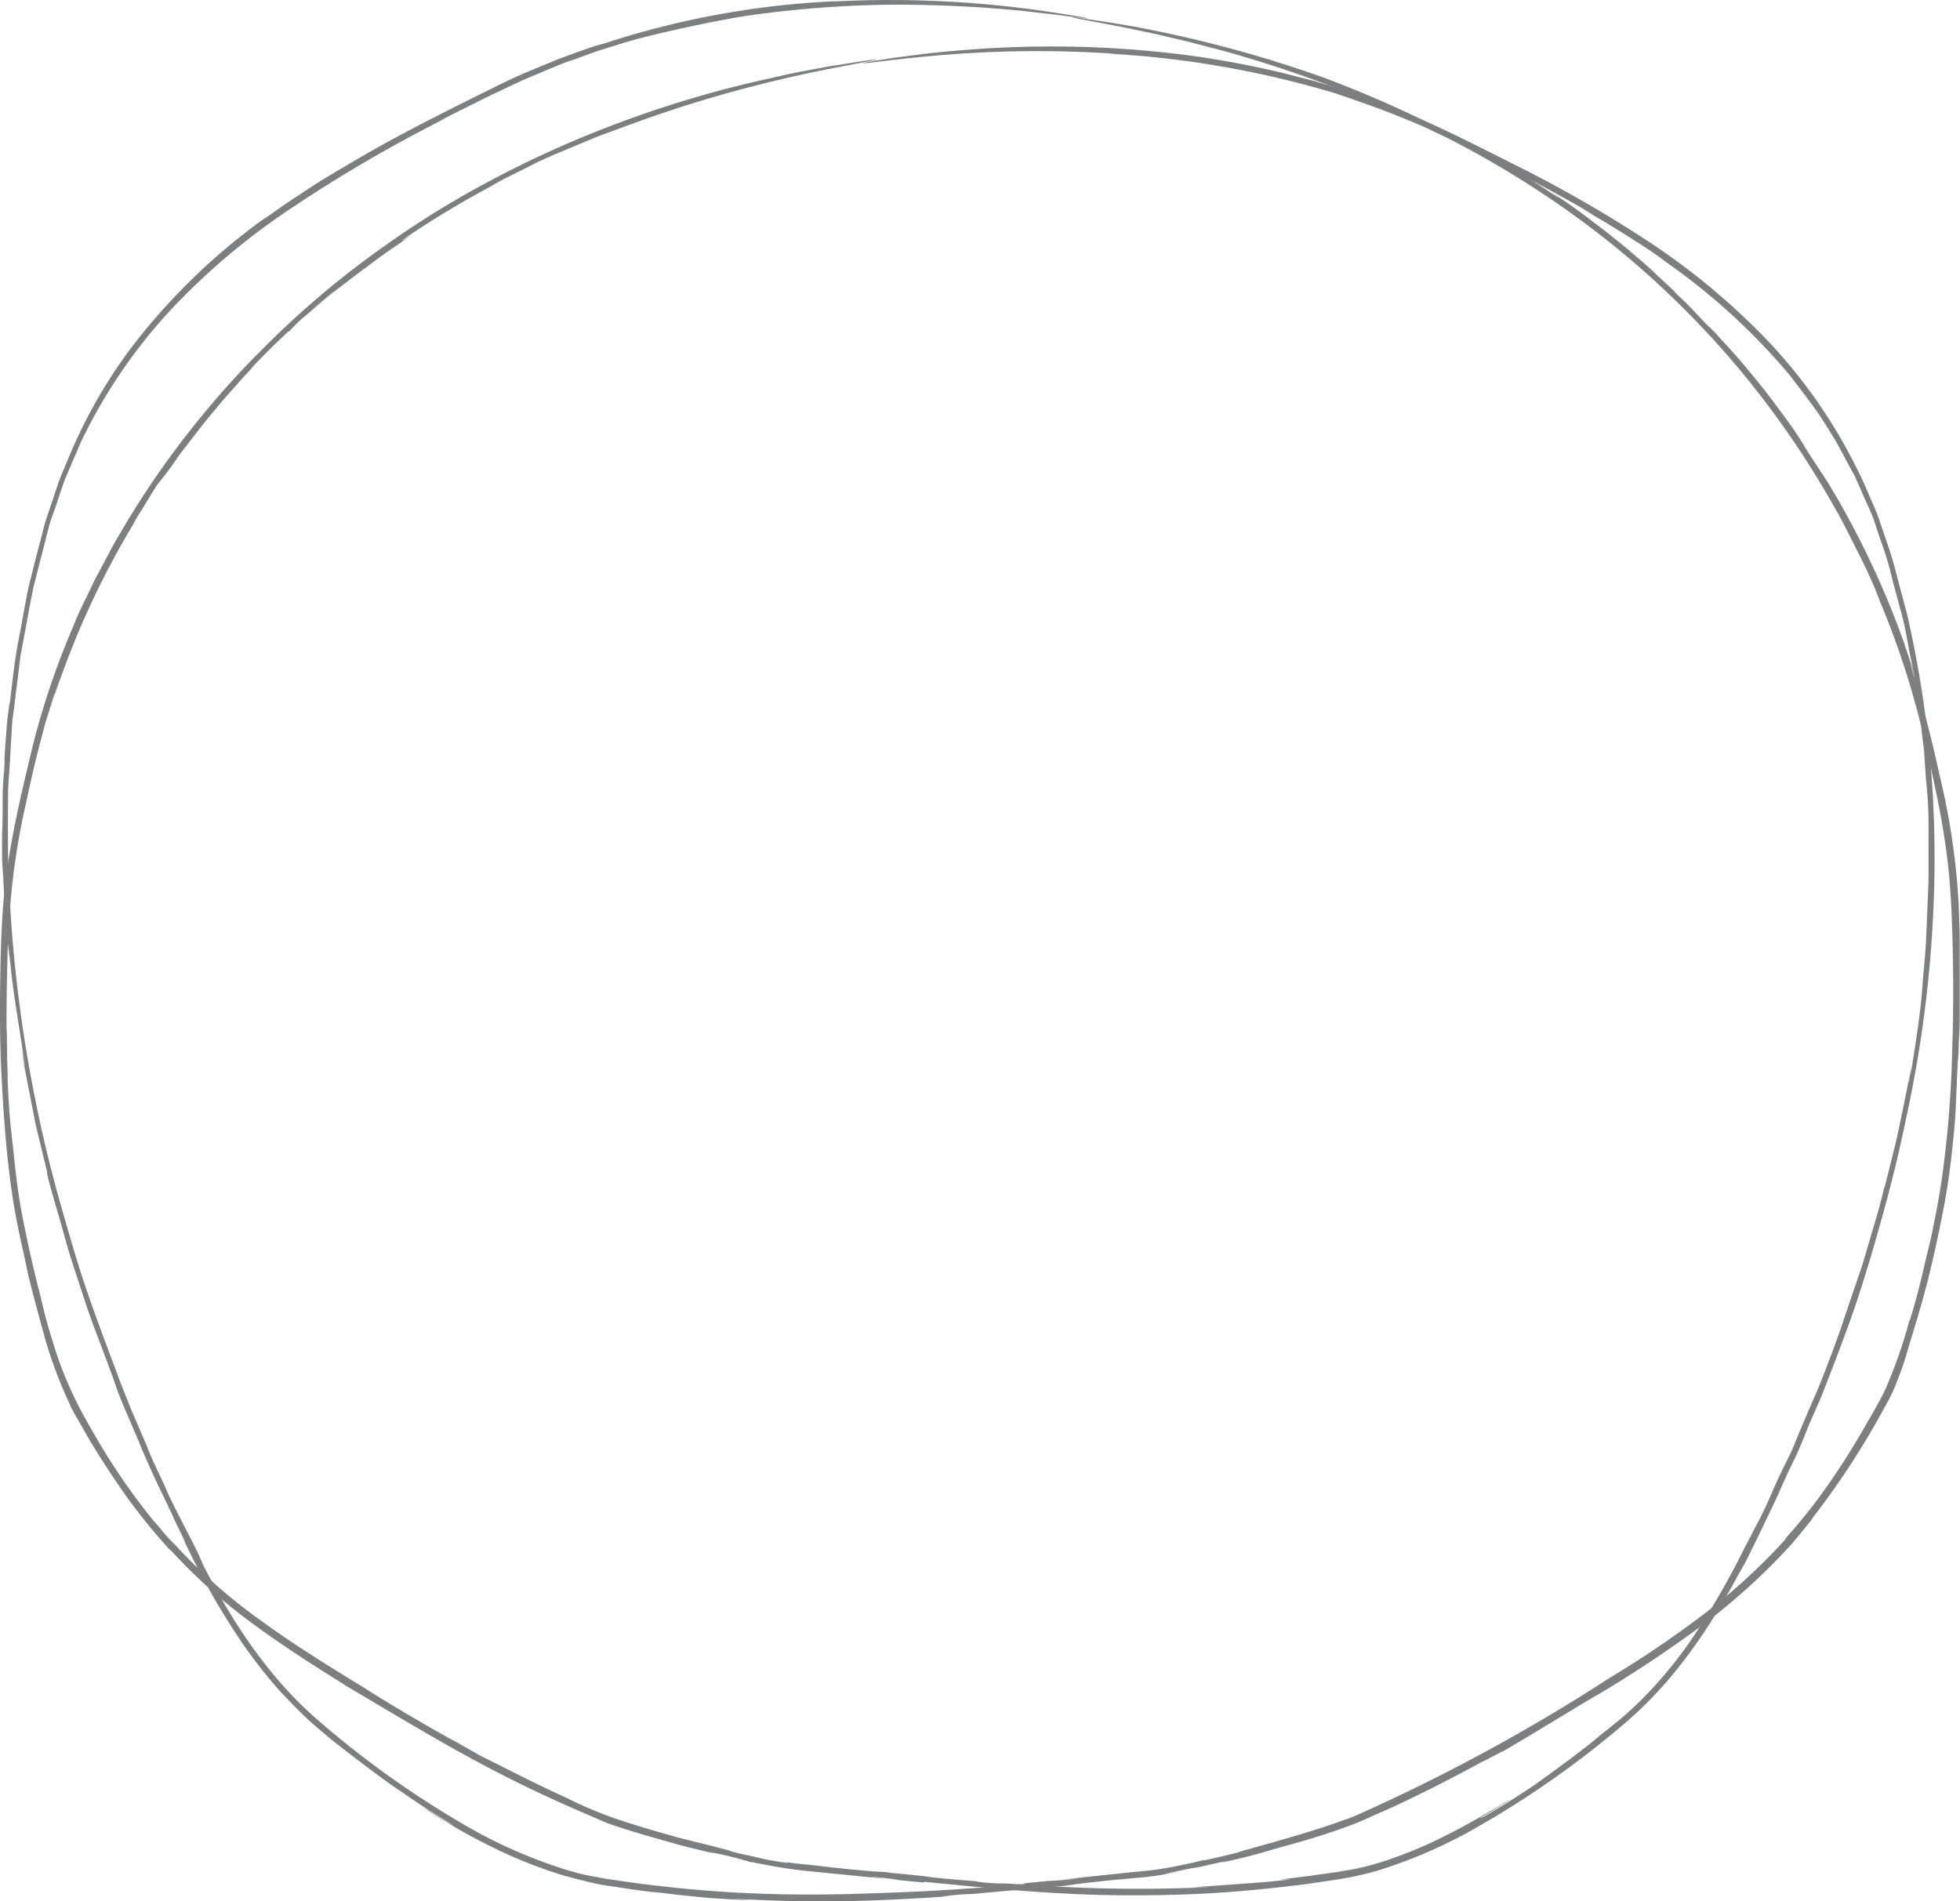 <svg xmlns="http://www.w3.org/2000/svg" viewBox="0 0 246.09 238.75"><defs><style>.cls-1{fill:#7d7e80;}</style></defs><g id="Layer_2" data-name="Layer 2"><g id="Layer_1-2" data-name="Layer 1"><path class="cls-1" d="M227.77,57.88l1,1.7a4.16,4.16,0,0,0-.24-.4C228.42,58.91,228.16,58.5,227.77,57.88Z"></path><path class="cls-1" d="M4.74,69.12l.11-.46C4.77,69,4.75,69.08,4.74,69.12Z"></path><path class="cls-1" d="M245.14,131.76v-.62Z"></path><path class="cls-1" d="M212.19,39.54a111.9,111.9,0,0,1,10.87,12.83,114,114,0,0,1,7.17,11.16c1.09,1.83,2,3.76,3,5.72s2,4.07,2.85,6.37a105.63,105.63,0,0,1,5.36,16.49c1.5,6.39,3,13,3.43,19.71.24,3.35.3,6.71.35,10s0,6.6-.1,9.8c-.06,3-.27,7.25-.72,11.57-.23,2.16-.5,4.35-.84,6.43s-.75,4.06-1.11,5.82l-.66,2.71c-.54,2.42-1.24,5.25-2,7.64l0-.16a61.69,61.69,0,0,1-3.2,9.12l.05-.14c-.62,1.32-1.41,2.62-2.13,3.93l.36-.69a96.16,96.16,0,0,1-5.1,8.25,70.54,70.54,0,0,1-5.73,7.24l.37-.32a75.49,75.49,0,0,1-10.77,9.88,131,131,0,0,1-11.4,7.71l.12-.09a230,230,0,0,1-32.86,17.78c1.68-.7-.73.27-.61.18-3.16,1.18-6.55,2.14-9.12,2.88l-3.15.88a10.17,10.17,0,0,0-1.25.39c-4.82,1.18-3.93.89-4.57,1a5.69,5.69,0,0,1-.69.19l-1.85.4a46.1,46.1,0,0,1-5.45.82c.59-.07,1.18-.13,1.76-.21l-11,1.16,2.18-.13c-5.86.56-1.5.05-7.11.62l.08.07c-8.1.74-12.88,1-20.74,1.24-4.09.14-8.22.14-12.36,0s-8.31-.45-12.47-.93c-2.08-.22-4.15-.51-6.22-.82-1-.13-2.06-.35-3.08-.54s-2-.49-3-.79a62,62,0,0,1-11.45-4.94,120,120,0,0,1-20.06-14.28c-6-5.38-10.34-12.14-13.78-18.88l-.55-1.23c-.17-.57-3.88-7.45-4.22-8.58l-1.51-3.2c-.39-.91-1.25-2.83-.5-1.23-1.29-3-1.32-3.08-2.26-5.25l-1.3-3.26c-1.12-3-2.23-5.93-3.27-8.81s-2-5.74-2.84-8.64c-1.73-5.8-3.38-11.73-4.69-18.4A174.26,174.26,0,0,1,1,106.4c0-1.49,0-3,0-4.47s0-3,.12-4.45.18-2.93.27-4.37c.05-.73.09-1.44.13-2.16s.17-1.41.25-2.11c.17-1.39.34-2.76.51-4.1.08-.67.16-1.34.24-2s.23-1.29.34-1.92c.48-2.52.88-4.9,1.34-7.07L5.36,69.2c.42-1.53.72-3.11,1.28-4.61s1-3.08,1.59-4.59l1.94-4.52A67,67,0,0,1,21.41,38.94,86.17,86.17,0,0,1,36.79,26,179.74,179.74,0,0,1,53.7,16l1.59-.83,1-.56L61.53,12c1.76-.8,3.49-1.7,5.28-2.43S70.39,8,72.23,7.42l2.74-1,2.78-.86S79.43,5,82.26,4.33,89.08,2.75,93.64,2A137.94,137.94,0,0,1,108.48.67c5.11-.2,10.16,0,14.53.25,2.19.17,4.21.31,6,.52s3.3.35,4.51.53c2.41.31,3.55.44,2.83.28-.36-.08-1.19-.23-2.57-.45s-3.3-.52-5.85-.83A136.25,136.25,0,0,0,104.37.2l.57-.05A108.82,108.82,0,0,0,75.77,5.49c-.69.11-3.17,1-5.84,2L66.07,9.09c-1.2.5-2.21,1-2.9,1.32l.26-.13c-7,3.47-14.44,7.11-20.86,11.07.24-.16.36-.28,1.85-1.16L40.7,22.45c-1.27.76-2.48,1.61-3.58,2.31-2.19,1.43-3.76,2.66-4,2.72A79.78,79.78,0,0,0,17.45,42.41a62.93,62.93,0,0,0-9.09,15.7l.21-.54c-.45,1.12-.85,2-1.17,2.85l-.79,2.37c-.26.77-.53,1.55-.83,2.47s-.53,2-.87,3.27c-.08.28-.18.65-.17.59l-1.13,4.5c-.37,1.7-.68,3.55-1,5.35-.79,3.6-1.09,7.15-1.37,9.24l-.08.27c-.1.86-.23,1.71-.3,2.58L.66,93.65.33,98.83.59,95c0,.34,0,1-.08,1.91S.32,99,.33,100.32s0,2.94-.07,4.62c0,.85,0,1.73,0,2.63s.1,1.82.15,2.76c.1,1.76.19,3.52.29,5.32s.4,3.55.6,5.34c.34,3.59,1,7.17,1.52,10.79.6,3.43-.59-3,.32,2.12a5.09,5.09,0,0,1-.24-1c-.09-.45-.14-.77-.06-.1l1.32,6.78c.11.55.21,1.12.33,1.7l.43,1.78c.3,1.24.63,2.59,1,4.12v.26c.48,2,1.08,3.92,1.61,5.78s1,3.65,1.55,5.33,1.08,3.29,1.57,4.79,1,2.91,1.49,4.18c1.52,4,2,5.33,2.47,6.7s1.1,2.78,2.84,6.84c.41,1.08.9,2.11,1.35,3.17,1.57,3.44,1.17,2.45,2.95,6.25-.16-.21,2.33,4.77,1.19,2.58A92.32,92.32,0,0,0,30.2,206a62.19,62.19,0,0,0,5,6.41c1,1.05,2,2.1,3.06,3.12s2.27,2,3.47,3c2.13,1.7,7.15,5.53,8.88,6.59.13.12,2.74,1.91,4.65,3.07l1.84,1.13a17.6,17.6,0,0,1-1.88-1.08c-.52-.31-1.43-.89-1.36-.86l-.74-.42a75.93,75.93,0,0,0,8.73,5,57.41,57.41,0,0,0,9.35,3.67c-1-.31-2.18-.69-2.87-.94s-.89-.36,0,0a42.33,42.33,0,0,0,6.37,1.77l-1.37-.23,2.43.48,2.42.36c1.61.26,3.23.46,4.85.65l-1.33-.21,3.09.39,2.58.26c1.68.19,3.45.29,6.15.43,2.44.08-4.53-.33.52-.07,3.2.16,7.2.28,11.41.22s8.66-.28,12.73-.56a29,29,0,0,1,3.68-.35l.26,0c8.62-.84,3.18-.16,11.72-1.05l-.75.11,2.25-.33c3.84-.45,4.89-.53,6-.63l2.17-.2a37.87,37.87,0,0,0,4.52-.72c-3.38.59-1.59.24,2.52-.61l-1,.27c2.28-.49,3-.7,4.53-1-1.34.35-.69.26,2.62-.58l-2.21.61c2.09-.54,4.16-1.11,6.23-1.72,2.41-.65,5.5-1.55,8.2-2.54,1.35-.48,2.58-1,3.59-1.49l2.28-1s2.43-1.13,5.1-2.47,5.57-2.89,6.64-3.51c-1.87,1.08,3.33-1.74,1.87-.89,2.44-1.35,9.41-5.66,12.24-7.31l-.52.33a158.64,158.64,0,0,0,13.59-9,80.14,80.14,0,0,0,11.39-10.38c-.32.38,3.37-4.06,2.39-3a99.63,99.63,0,0,0,8.32-12.53c.51-.93,1-1.77,1.45-2.64s.77-1.68,1.06-2.44a36.77,36.77,0,0,0,1.26-3.79c1.51-4.91,1.75-5.83,2.43-8.39l-.29,1.19c1.17-4.67,1.79-7.7,2.32-10.45s.86-5.21,1.22-8.77.28-4.12.59-10.49c0,2.07.07-.54.13-2.93,0,1.53,0,2,.07-1.13v-1.77s0-.15,0-.08c0-4,0-3.29,0-1.44,0-.1,0,.06,0,.63,0-2.07,0-5,0-7.37s-.14-4.41-.12-4.66a89.06,89.06,0,0,0-2.29-15.85c-.54-2.39-1.06-4.7-1.67-7-.31-1.16-.61-2.32-.93-3.49s-.72-2.32-1.09-3.52.46,1.13,1.27,3.91c-.29-1.14-.69-2.26-1-3.39s-.7-2.25-1.12-3.36a4.51,4.51,0,0,1,.26.65,16,16,0,0,1,.53,1.55c.39,1.22.85,2.7,1.17,3.74a110.13,110.13,0,0,0-10.77-25c-.36-.58-.69-1.18-1.07-1.74l-.31-.5a2.68,2.68,0,0,1-.21-.29l-.5-.76-1.3-2a40.41,40.41,0,0,0-2.64-4c-1.15-1.56-2.76-3.79-4.65-6-.91-1.13-1.9-2.24-2.87-3.31-.49-.53-1-1.06-1.42-1.57l-1.39-1.42c1.89,2,1.26,1.35.43.52l-2.12-2.24c-.62-.64-1.22-1.2-1.91-1.85l-.12-.21c.31.36-.82-.77-2.19-2s-2.92-2.59-3.3-2.84c-.53-.45.24.11,1.13.91s2,1.74,2.24,1.93c-3.65-3.28-4.67-4-5.61-4.77-.47-.39-.95-.77-1.81-1.41s-2.05-1.61-4.08-3c-4.32-2.95.75.59-1.34-.79a142.84,142.84,0,0,0-12.35-7.43l1.44.86a147.31,147.31,0,0,0-17.91-8.16A154.25,154.25,0,0,0,148,4.49c-4.67-1.05-7.93-1.56-10.06-1.88-4.24-.64-3.95-.5-1.65-.09l4.6.87c1.8.39,3.79.76,5.61,1.21l2.6.61,2.14.56,2,.52a150.89,150.89,0,0,1,16.24,5.45,141.76,141.76,0,0,1,13.87,6.43,120.42,120.42,0,0,1,13.78,8.51A113.15,113.15,0,0,1,212.19,39.54Z"></path><path class="cls-1" d="M19,62.27l-1.06,1.61.25-.37Z"></path><path class="cls-1" d="M237.62,72.82l-.12-.44Z"></path><path class="cls-1" d="M.14,134.22v-.11l0-.5Z"></path><path class="cls-1" d="M33.28,43.51A112.93,112.93,0,0,0,22.37,56a107.79,107.79,0,0,0-7.25,10.91c-1.1,1.79-2,3.68-3.08,5.61-.49,1-.95,2-1.45,3s-1,2.11-1.44,3.24A98.76,98.76,0,0,0,3.76,95.11c-1.5,6.25-3,12.8-3.43,19.47-.22,3.32-.28,6.63-.32,9.89s0,6.49.13,9.64c.15,3,.37,7.13.82,11.39.23,2.13.51,4.29.87,6.35s.79,4,1.18,5.73l.57,2.69c.59,2.37,1.33,5.14,2,7.5l-.06-.14a57.27,57.27,0,0,0,3.38,9l-.09-.13c.68,1.34,1.46,2.58,2.18,3.87l-.39-.65c1.59,2.76,3.37,5.47,5.18,8.06a78.34,78.34,0,0,0,5.78,7.1l-.28-.4a69,69,0,0,0,10.79,9.65c3.29,2.4,6.57,4.55,11.3,7.49l-.14-.06c12.09,7.15,19.06,11.53,32.5,17.13-1.72-.64.72.32.58.26,3.17,1.12,6.5,2,9,2.72,1.28.33,2.36.6,3.13.77a6.33,6.33,0,0,0,1.25.24,45.17,45.17,0,0,1,4.47,1.12,5.78,5.78,0,0,1,.69.12l1.84.34a49,49,0,0,0,5.4.74l-1.74-.16,10.82,1.08-2.11-.31c5.74.6,1.44.28,7,.78l-.07-.09c8,.75,12.61,1.27,20.34,1.59q6,.21,12.16,0c4.08-.13,8.18-.46,12.27-.92l3.07-.36,3.06-.45a42.37,42.37,0,0,0,6.08-1.27,62.24,62.24,0,0,0,11.39-4.83,119.84,119.84,0,0,0,19.9-13.89c6.08-5.24,10.47-11.86,14-18.44l.66-1.15c.32-.48,3.64-7.41,4.12-8.44l1.42-3.18c.43-.88,1.31-2.74.6-1.16,1.33-2.93,1.29-3,2.19-5.17l1.39-3.16c1.16-2.95,2.25-5.81,3.29-8.63s1.93-5.64,2.8-8.49c1.69-5.71,3.3-11.54,4.63-18.09a154.37,154.37,0,0,0,3.53-31.09A140.93,140.93,0,0,0,242,91.88a139.15,139.15,0,0,0-2.57-14.82c-.4-1.48-.8-3-1.2-4.48a43.89,43.89,0,0,0-1.33-4.52l-.78-2.27a20.36,20.36,0,0,0-.85-2.25c-.66-1.47-1.25-3-2-4.44A65.39,65.39,0,0,0,222,42.84a86.75,86.75,0,0,0-15.32-12.71,162.58,162.58,0,0,0-16.77-9.58l-1.58-.8-1-.5c-3.41-1.71-6.83-3.43-10.37-4.89l-2.66-1.08c-.89-.35-1.8-.65-2.7-1-1.79-.67-3.63-1.22-5.46-1.77L165,10.17l-3.28-.84c-2.79-.72-6.73-1.53-11.24-2.21a132.45,132.45,0,0,0-14.62-1.23,136.86,136.86,0,0,0-14.3.35c-2.15.18-4.13.34-5.87.57s-3.23.4-4.41.6c-2.36.37-3.47.58-2.75.52.37,0,1.19-.12,2.55-.28s3.24-.38,5.75-.61a144.72,144.72,0,0,1,23-.3h-.57a122.28,122.28,0,0,1,28.47,5c.31.14,1.09.35,2.1.72l3.56,1.27c2.57,1,5.31,2.1,6.61,2.77l-.25-.11,2.62,1.19,2.61,1.29c1.74.86,3.48,1.77,5.21,2.66,3.45,1.81,6.84,3.65,10,5.49-.26-.13-.39-.22-1.87-1,2.32,1.33,5,2.94,7.17,4.35A45.49,45.49,0,0,1,209.31,33a80.27,80.27,0,0,1,15.48,14.21c1.06,1.41,2.12,2.77,3.1,4.12s1.77,2.74,2.58,4l2,3.71.45.83c.12.28.24.56.36.82l.67,1.5-.24-.5c.48,1.06.87,1.94,1.22,2.72s.55,1.54.81,2.29c.49,1.5,1.12,3,1.74,5.56.06.28.15.64.13.58.34,1.24.74,2.74,1.18,4.37s.71,3.45,1.07,5.21c.77,3.51,1.1,7,1.39,9v.27l.32,2.51.17,2.53.33,5.05L241.83,98a49.55,49.55,0,0,1,.31,5.23v4.5c0,.83,0,1.68,0,2.56s-.07,1.78-.1,2.7c-.07,1.72-.14,3.44-.22,5.19s-.28,3.48-.42,5.24c-.22,3.52-.8,7-1.35,10.57s.41-3-.41,2.05a4.83,4.83,0,0,1,.14-.95c.06-.45.1-.76,0-.11-.47,2.45-.9,4.46-1.34,6.61-.12.54-.23,1.09-.35,1.65l-.44,1.74c-.3,1.21-.62,2.53-1,4l-.11.23c-.43,2-1,3.83-1.54,5.64s-1,3.56-1.58,5.19l-1.59,4.66c-.25.74-.48,1.45-.71,2.14s-.49,1.33-.72,2c-2.9,7.78-2.1,5.15-5.36,13.16-.46,1-1,2-1.46,3-1.59,3.34-1,2.46-2.84,6.13.08-.25-2.36,4.61-1.32,2.44A96.24,96.24,0,0,1,212.28,206a54.56,54.56,0,0,1-4.93,6.14c-.93,1-1.95,2-3,2.94s-2.24,1.87-3.44,2.82c-2,1.76-7,5.36-8.59,6.48-.15.08-2.7,1.8-4.58,2.89-.93.57-1.68,1-1.82,1s.33-.19,1.79-1.1c.5-.32,1.4-.85,1.35-.81l.66-.48c-3,1.81-5.7,3.37-8.51,4.76a51,51,0,0,1-9,3.53c1-.25,2.1-.65,2.77-.84s.88-.31,0,0a41.1,41.1,0,0,1-6.14,1.61l1.28-.29c-.77.14-1.54.31-2.32.43l-2.36.33c-1.57.24-3.15.41-4.73.59L162,236c-2.32.27-3.89.39-5.54.51s-3.36.23-6,.43c-2.38.16,4.42-.16-.5.1-3.12.12-7,.18-11.13.09s-8.44-.34-12.41-.62a27.52,27.52,0,0,1-3.6-.21l-.25-.07c-8.44-.67-3.09-.37-11.46-1.12l.74,0-2.22-.12c-3.78-.33-4.79-.46-5.91-.59l-2.12-.24c-1-.09-2.3-.21-4.37-.57,3.26.53,1.51.45-2.49-.4l1,.16c-2.22-.45-3-.61-4.43-1,1.33.28.71.11-2.52-.68l2.18.47c-2-.45-4.09-.95-6.12-1.48-2.34-.66-5.36-1.53-8-2.45a52.54,52.54,0,0,1-5.68-2.43s-2.38-1.09-5-2.38l-6.55-3.29c1.87.95-3.2-1.79-1.73-1.06-2.42-1.19-9.32-5.28-12-7l.52.31c-5.06-3.09-9.37-5.76-13.34-8.64A69.6,69.6,0,0,1,22,194a18.93,18.93,0,0,1-1.5-1.62c-.75-.89-1.43-1.69-1-1.14a83,83,0,0,1-8.2-12.08,49.84,49.84,0,0,1-3.95-8.43C5.76,165.93,5.65,165,5,162.49l.31,1.15c-1.19-4.53-1.81-7.5-2.35-10.16s-.87-5.06-1.23-8.53-.55-4-.81-10.22c.13,2,0-.53-.05-2.86,0,1.49.07,1.95,0-1.11,0-.45,0-1.1-.05-1.72,0,0,0-.15,0-.09,0-3.89,0-3.21,0-1.4a4.48,4.48,0,0,0,0,.62c0-4,.16-11.27.3-11.75A88.42,88.42,0,0,1,3.23,101c.51-2.33,1-4.61,1.59-6.87.29-1.13.59-2.26.89-3.41l1.06-3.43c.38-1-.31,1.14-1.1,3.85.3-1.11.68-2.2,1-3.3l.52-1.64.58-1.62s-.34,1-.72,2.15-.82,2.63-1.14,3.64A106.46,106.46,0,0,1,16.57,66.1c.32-.59.64-1.17,1-1.74l.32-.48a2.46,2.46,0,0,1,.17-.29l.46-.76c.38-.61.84-1.38,1.25-2a43.12,43.12,0,0,0,2.78-3.76c1.17-1.48,2.76-3.63,4.59-5.78.88-1.11,1.87-2.17,2.8-3.23s1.86-2,2.72-2.92c-1.86,1.9-1.28,1.26-.49.43l2.11-2.13,1.89-1.78.22-.11a15.78,15.78,0,0,1,2.08-2c1.33-1.19,2.84-2.52,3.2-2.79.55-.4-.19.17-1.07.94s-1.93,1.71-2.15,1.92c1.8-1.58,2.93-2.56,3.76-3.2L44,35.06c.46-.38.95-.73,1.79-1.35s2-1.55,4-2.88c4.18-2.93-.8.47,1.18-1A118.14,118.14,0,0,1,63,22.69l-1.47.73c1.85-1.05,3.59-1.84,5.15-2.65s3.05-1.41,4.44-2l4-1.66,4-1.47A160.81,160.81,0,0,1,97.07,10.2c4.55-1.11,7.74-1.68,9.81-2.08,4.15-.78,3.83-.77,1.57-.47l-4.55.72c-1.79.34-3.75.67-5.56,1.09s-3.47.76-4.68,1.07l-2,.49A140.62,140.62,0,0,0,75.6,16.23a131.81,131.81,0,0,0-13.72,6.29A117.73,117.73,0,0,0,48.26,30.9,114.41,114.41,0,0,0,33.28,43.51Z"></path></g></g></svg>